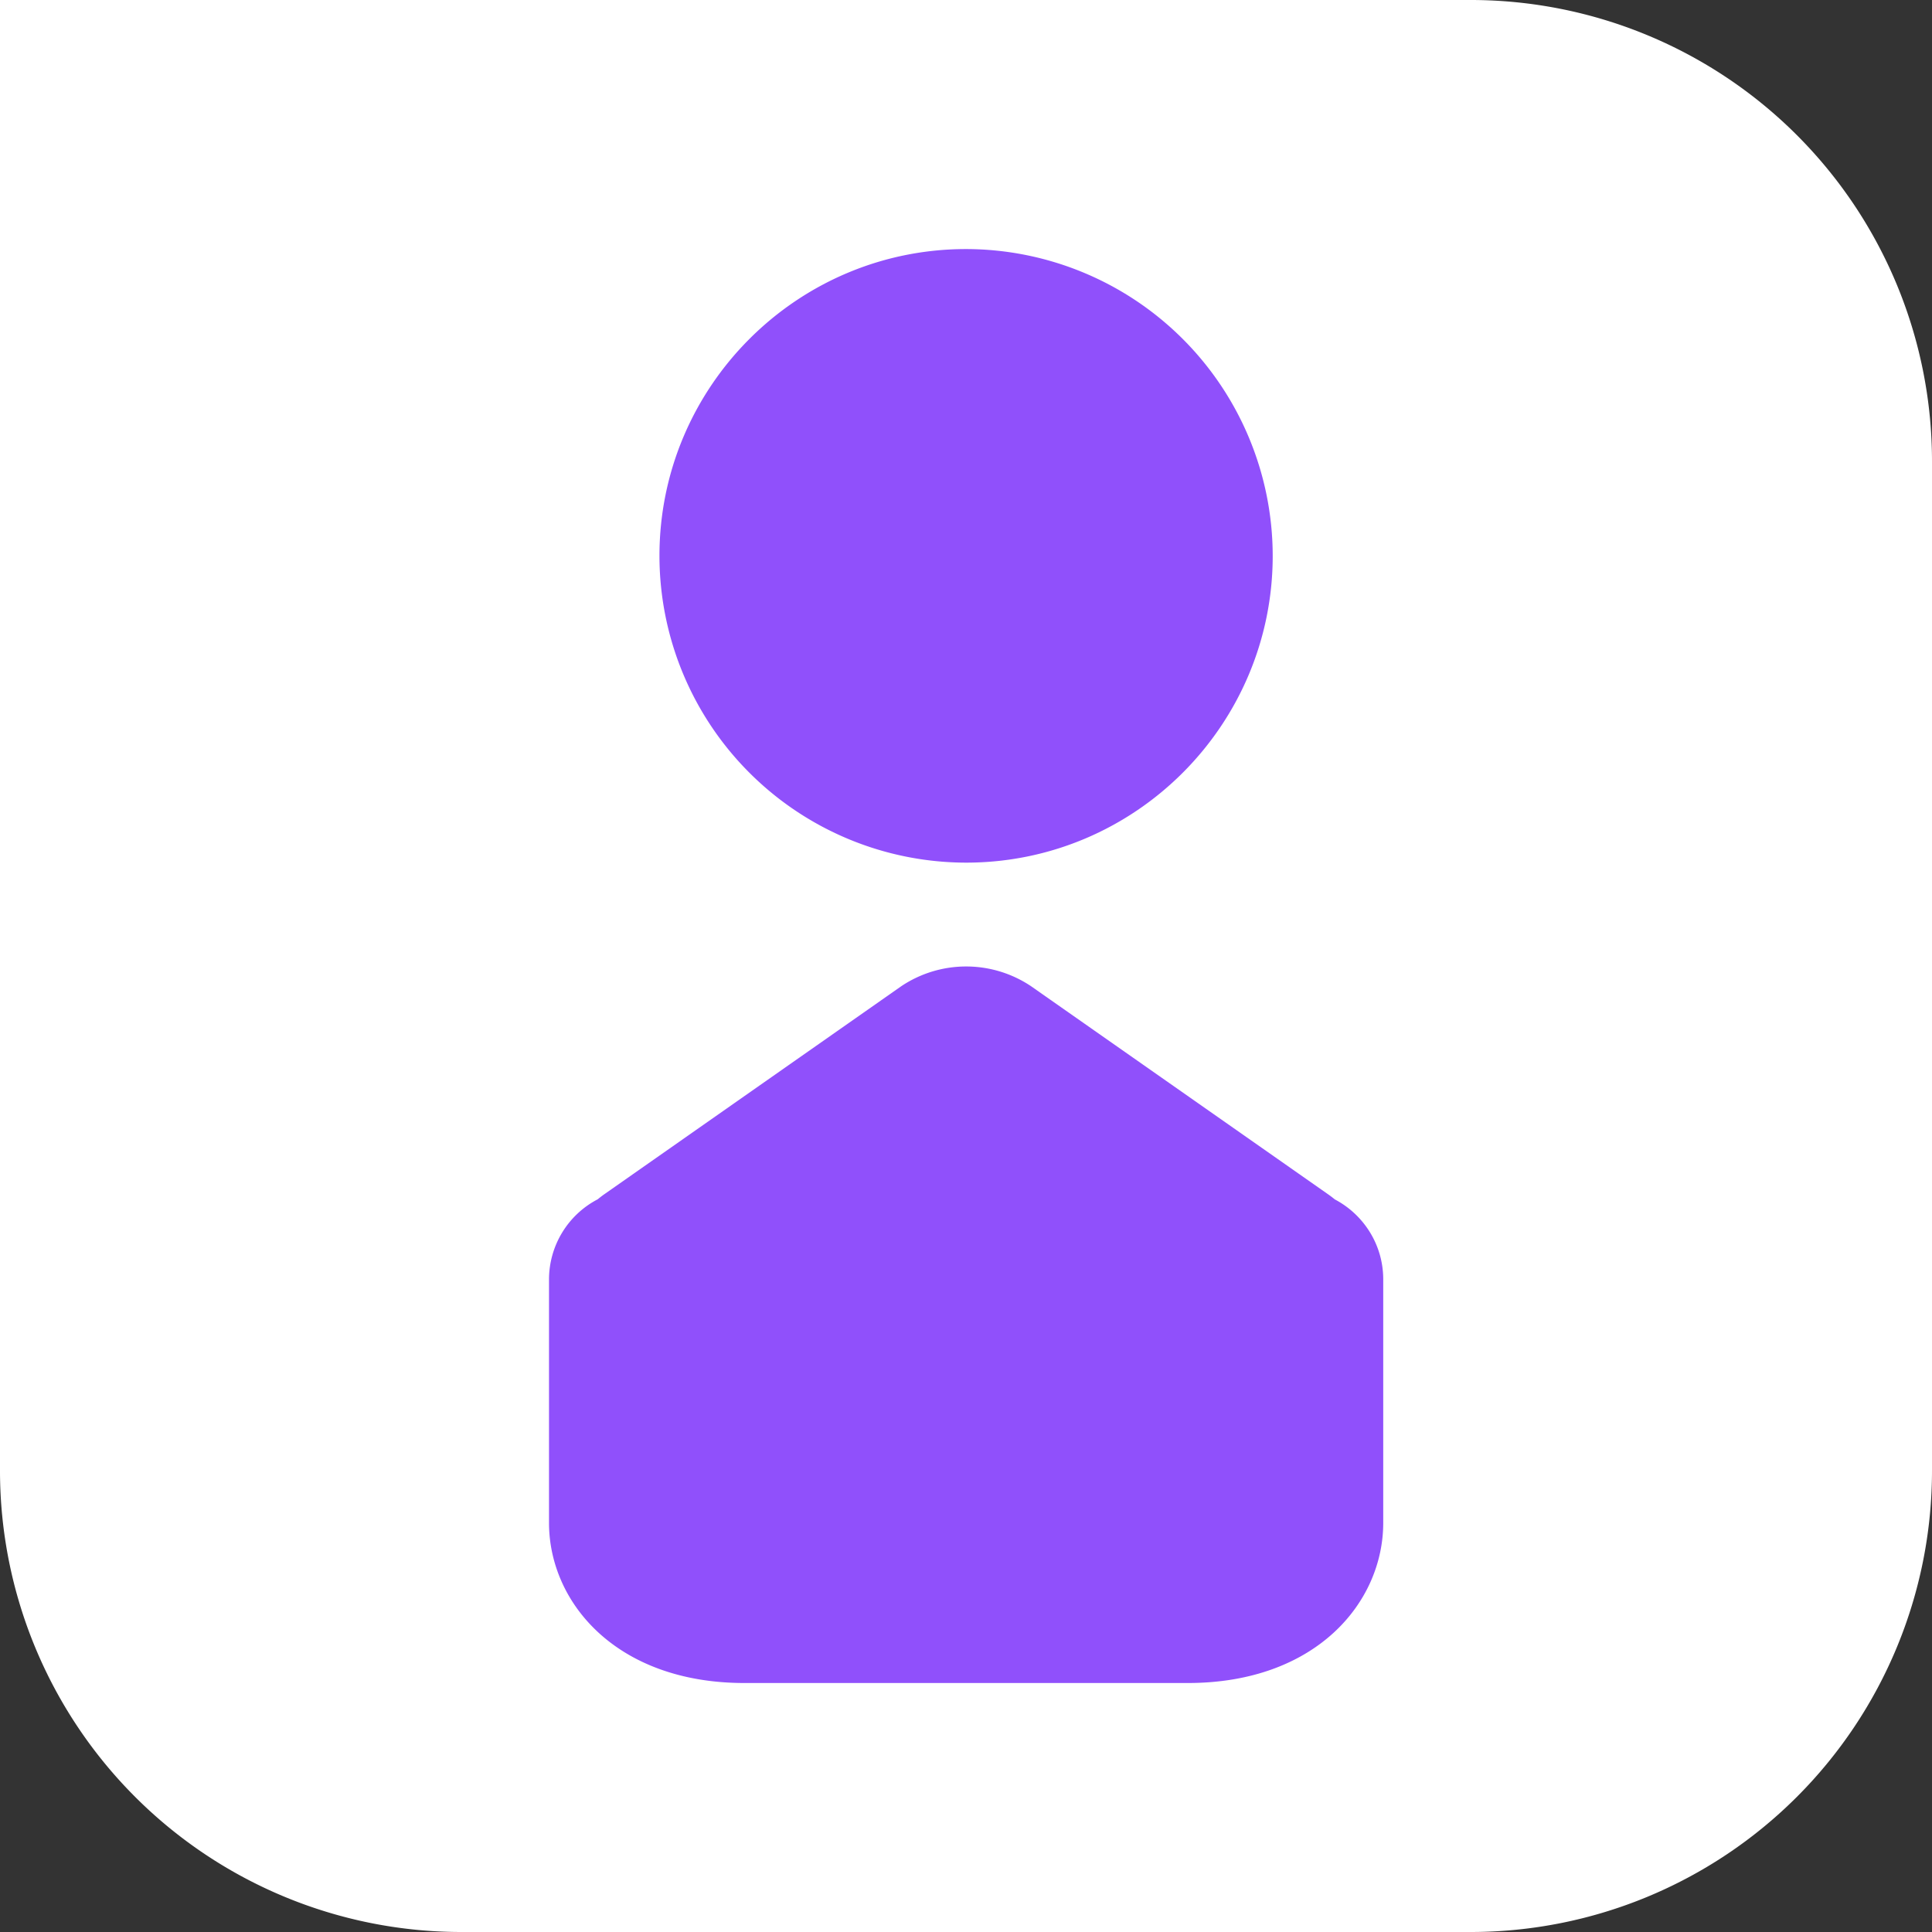 <svg width="16" height="16" viewBox="0 0 24 24" fill="none" xmlns="http://www.w3.org/2000/svg">
  <rect x="0" y="0" width="24" height="24" fill="#333333" stroke="none"/>
  <path fill="#fff" d="M0 0h16v16H0z"/>
  <path d="M0 5.731A5.731 5.731 0 015.731 0H18.27A5.731 5.731 0 0124 5.731V18.27A5.731 5.731 0 0118.269 24H5.73A5.731 5.731 0 010 18.269V5.73z" fill="#fff"/>
  <path d="M16.58 14.898a1.362 1.362 0 00-.089-.067l-3.683-2.58a1.448 1.448 0 00-1.612 0l-3.683 2.58c-.032.022-.06.044-.088.067a1.124 1.124 0 00-.605.995v3.024c0 .988.835 1.99 2.428 1.99h5.507c1.594 0 2.428-1.002 2.428-1.99v-3.024c0-.432-.245-.807-.604-.995zm-4.578-4.182c2.1 0 3.808-1.71 3.808-3.811A3.814 3.814 0 0012 3.094c-2.1 0-3.808 1.71-3.808 3.811a3.814 3.814 0 003.809 3.811z" fill="#9050FB"/>
</svg>
